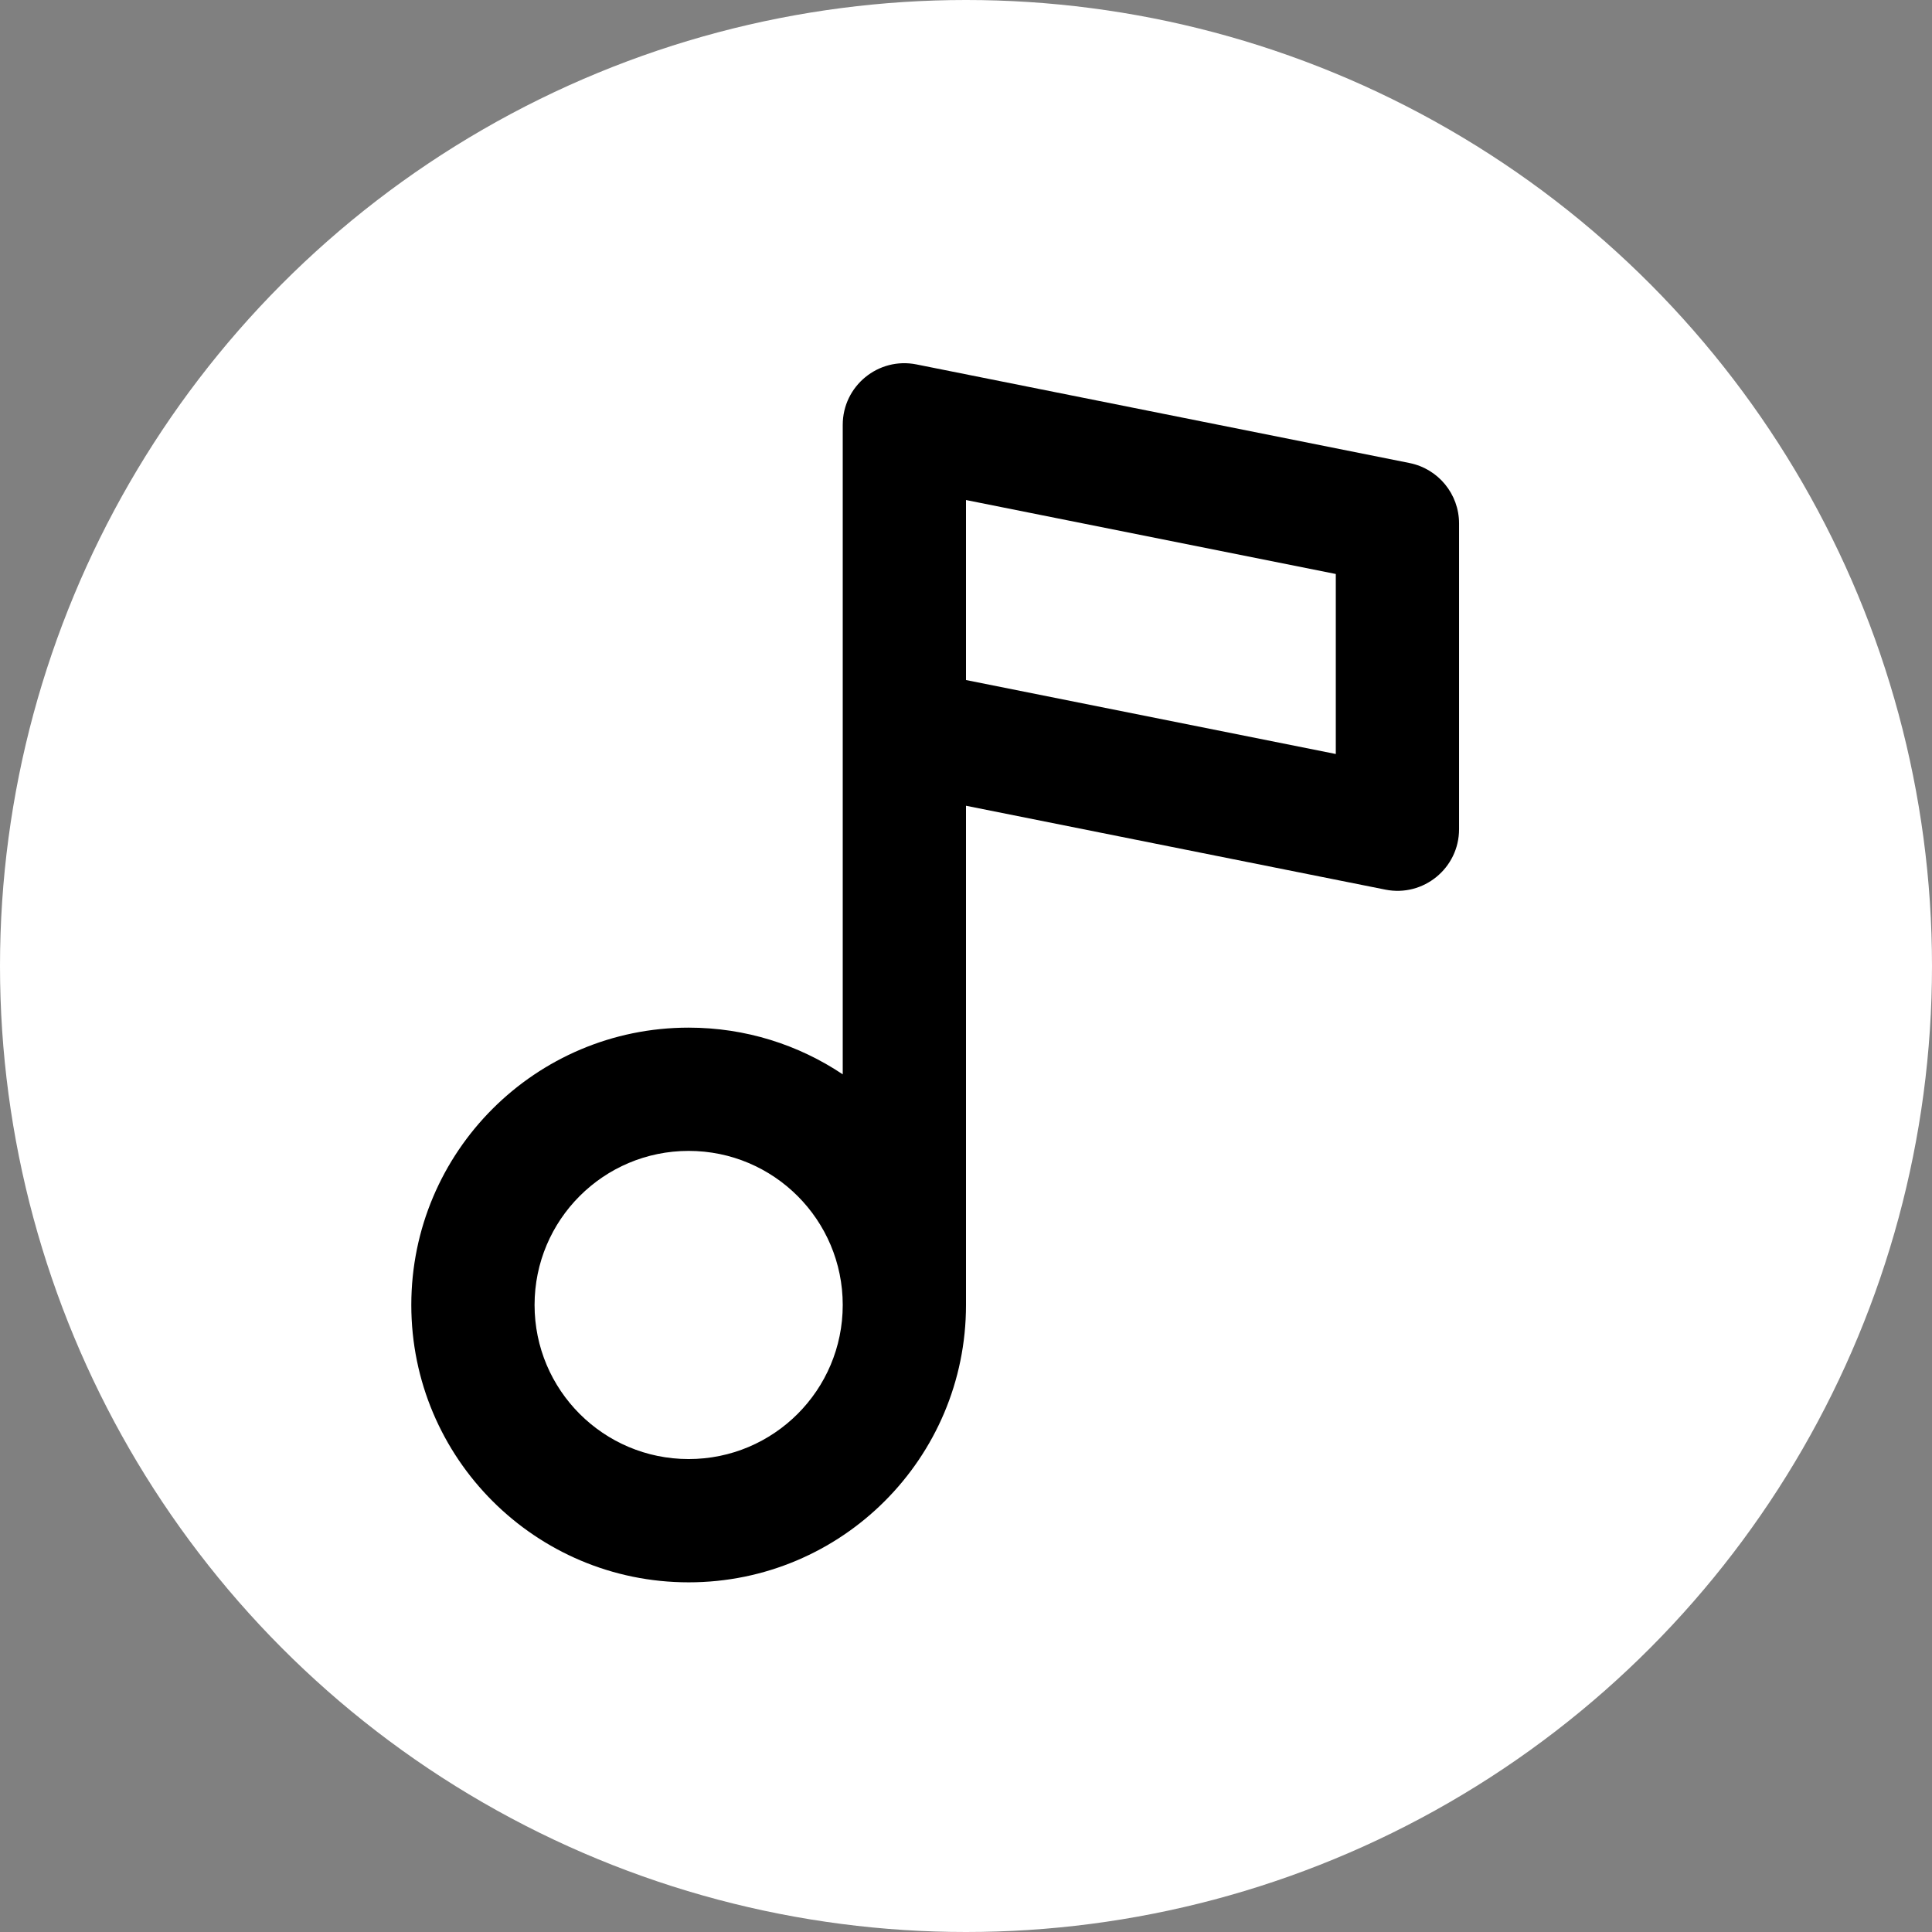 <svg width="256" height="256" viewBox="0 0 256 256" fill="none" xmlns="http://www.w3.org/2000/svg">
<rect x="0" y="0" width="256" height="256" fill="#808080" stroke="none"/>
<g clip-path="url(#clip0_1018_2)">
<circle cx="128" cy="128" r="128" fill="white"/>
<path fill-rule="evenodd" clip-rule="evenodd" d="M111.667 56.295C111.667 51.142 116.381 47.276 121.435 48.287L186.768 61.354C190.585 62.117 193.333 65.469 193.333 69.362V109.872C193.333 115.026 188.619 118.891 183.565 117.88L128 106.767V172.917C128 193.213 111.546 209.667 91.25 209.667C70.954 209.667 54.5 193.213 54.5 172.917C54.5 152.62 70.954 136.167 91.25 136.167C98.805 136.167 105.827 138.447 111.667 142.355V56.295ZM177 99.91L128 90.11V66.257L177 76.057V99.91ZM111.667 172.917C111.667 161.641 102.526 152.5 91.25 152.5C79.974 152.5 70.833 161.641 70.833 172.917C70.833 184.192 79.974 193.333 91.25 193.333C102.526 193.333 111.667 184.192 111.667 172.917Z" fill="black"/>
</g>
<defs>
<clipPath id="clip0_1018_2">
<rect width="256" height="256" fill="white"/>
</clipPath>
</defs>
</svg>
